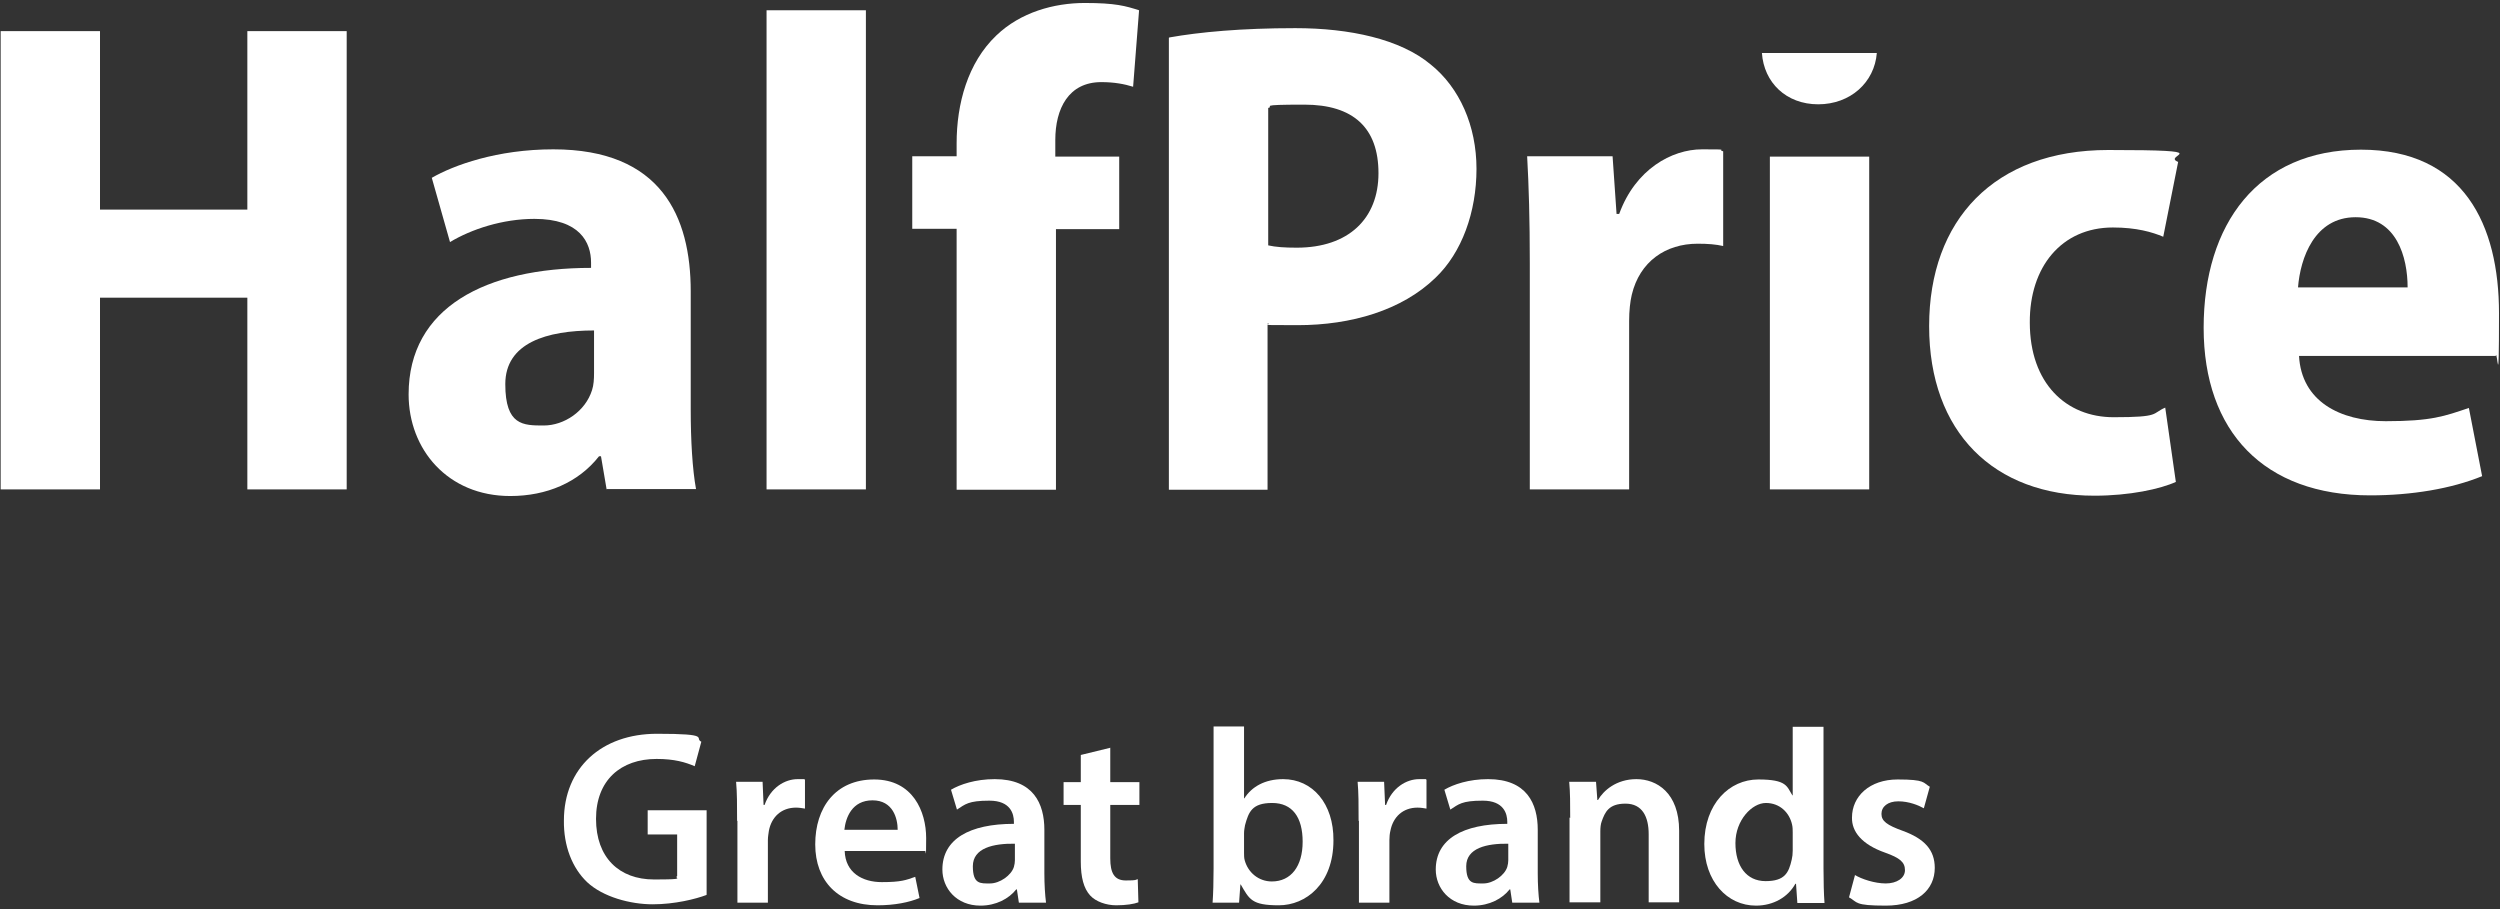 <svg width="800" height="291" viewBox="0 0 800 291" fill="none" xmlns="http://www.w3.org/2000/svg">
<rect x="0" y="0" width="800" height="291" fill="#333333" stroke="none"/>
<path d="M32 9.96V67.073H79.152V9.96H110.94V156.609H79.152V95.258H32V156.609H0.212V9.96H32Z" fill="white"/>
<path d="M194.119 156.609L192.318 146.013H191.682C185.112 154.384 174.94 158.728 163.285 158.728C143.258 158.728 130.755 143.788 130.755 126.199C130.755 98.331 155.55 85.722 189.139 85.722V84.026C189.139 77.563 185.536 70.04 171.02 70.04C160.848 70.04 150.887 73.325 144 77.457L138.172 56.901C145.165 52.874 159.046 47.788 177.06 47.788C211.603 47.788 221.033 69.298 221.033 93.245V131.179C221.033 140.821 221.563 150.146 222.728 156.503H194.225L194.119 156.609ZM190.093 105.748C175.046 105.748 161.695 109.669 161.695 122.914C161.695 136.159 167.417 136.159 173.987 136.159C180.556 136.159 187.338 131.603 189.457 124.821C189.987 123.232 190.093 121.219 190.093 119.417V105.642V105.748Z" fill="white"/>
<path d="M277.086 3.285H245.298V156.609H277.086V3.285Z" fill="white"/>
<path d="M306.12 156.609V73.219H291.921V50.013H306.12V45.881C306.12 33.272 309.616 20.132 318.835 11.338C326.57 3.921 337.272 0.954 347.126 0.954C356.981 0.954 360.159 1.907 364.504 3.285L362.596 27.762C359.841 26.914 356.663 26.278 352.424 26.278C341.934 26.278 337.696 34.755 337.696 44.821V50.119H358.146V73.325H337.908V156.715H306.12V156.609Z" fill="white"/>
<path d="M374.252 11.974C383.788 10.278 397.139 9.007 414.517 9.007C431.894 9.007 448.106 12.504 457.855 20.663C467.073 28.08 472.477 40.265 472.477 54.04C472.477 67.815 467.815 80.848 459.338 88.901C448.636 99.285 432.424 104.053 415.259 104.053C398.093 104.053 408.265 103.841 405.616 103.523V156.715H374.04V12.08L374.252 11.974ZM405.828 78.517C408.159 79.047 411.02 79.258 414.941 79.258C431.576 79.258 441.113 69.934 441.113 55.417C441.113 40.901 433.06 33.484 417.378 33.484C401.696 33.484 408.053 34.014 405.828 34.543V78.517Z" fill="white"/>
<path d="M489.536 84.238C489.536 70.146 489.218 59.444 488.688 50.013H516.026L517.298 68.45H518.145C523.337 54.146 534.993 47.788 544.635 47.788C554.278 47.788 549.192 47.894 551.417 48.424V78.728C549.086 78.199 546.649 77.987 543.258 77.987C532.98 77.987 524.715 83.709 522.172 94.305C521.642 96.53 521.324 99.497 521.324 102.675V156.609H489.536V84.238Z" fill="white"/>
<path d="M598.146 50.119H566.357V156.609H598.146V50.119Z" fill="white"/>
<path d="M696.371 154.172C691.285 156.503 681.43 158.623 670.198 158.623C637.986 158.623 617.324 138.278 617.324 104.371C617.324 70.464 638.092 48 674.649 48C711.205 48 691.39 49.589 697.006 51.815L692.238 75.762C688.741 74.278 683.655 72.795 676.132 72.795C659.708 72.795 649.43 85.404 649.536 103.205C649.536 122.702 661.192 133.51 676.344 133.51C691.496 133.51 688.424 132.344 692.874 130.437L696.265 154.172H696.371Z" fill="white"/>
<path d="M735.683 113.801C736.424 128.424 748.822 134.781 763.444 134.781C778.067 134.781 782.199 133.192 790.04 130.543L794.279 152.371C784.424 156.397 771.709 158.517 758.464 158.517C724.451 158.517 705.166 138.066 705.166 104.901C705.166 71.735 722.543 47.894 755.497 47.894C788.451 47.894 799.683 72.053 799.683 100.238C799.683 128.424 799.153 111.258 798.623 113.907H735.577L735.683 113.801ZM770.438 91.974C770.438 82.331 766.941 69.51 753.802 69.51C740.663 69.51 736.106 82.543 735.365 91.974H770.332H770.438Z" fill="white"/>
<path d="M563.814 16.954C564.45 26.384 571.55 33.377 581.828 33.377C592.106 33.377 599.841 26.384 600.583 16.954H563.92H563.814Z" fill="white"/>
<path d="M226.013 286.41C222.622 287.682 215.947 289.377 208.848 289.377C201.748 289.377 192.954 287.046 187.867 282.278C183.099 277.722 180.344 270.728 180.45 262.569C180.45 245.722 192.53 234.808 210.225 234.808C227.92 234.808 221.987 236.185 224.424 237.351L222.305 245.192C219.338 243.92 215.841 242.861 210.119 242.861C198.675 242.861 190.728 249.642 190.728 262.039C190.728 274.437 198.146 281.43 209.271 281.43C220.397 281.43 215.417 281.006 216.689 280.371V267.02H207.258V259.284H226.119V286.304L226.013 286.41Z" fill="white"/>
<path d="M235.868 262.675C235.868 257.483 235.868 253.669 235.55 250.172H244.027L244.345 257.589H244.662C246.57 252.079 251.126 249.324 255.258 249.324C259.391 249.324 256.742 249.324 257.59 249.536V258.755C256.848 258.649 255.894 258.437 254.729 258.437C250.066 258.437 246.888 261.404 246.04 265.854C245.934 266.702 245.722 267.761 245.722 268.821V288.847H235.974V262.675H235.868Z" fill="white"/>
<path d="M270.304 272.318C270.516 279.311 276.026 282.278 282.172 282.278C288.318 282.278 289.907 281.642 292.874 280.582L294.252 287.364C290.967 288.741 286.304 289.695 280.795 289.695C268.291 289.695 260.874 281.96 260.874 270.198C260.874 258.437 267.338 249.43 279.735 249.43C292.132 249.43 296.371 259.708 296.371 268.185C296.371 276.662 296.159 271.47 296.053 272.318H270.199H270.304ZM287.258 265.536C287.258 261.933 285.775 256.106 279.205 256.106C272.636 256.106 270.622 261.616 270.199 265.536H287.152H287.258Z" fill="white"/>
<path d="M326.039 288.847L325.404 284.609H325.192C322.86 287.576 318.728 289.801 313.748 289.801C306.013 289.801 301.562 284.185 301.562 278.251C301.562 268.503 310.251 263.629 324.45 263.629V262.993C324.45 260.45 323.39 256.212 316.609 256.212C309.827 256.212 308.874 257.377 306.225 259.073L304.317 252.715C307.178 251.02 312.159 249.324 318.304 249.324C330.702 249.324 334.198 257.165 334.198 265.536V279.523C334.198 283.02 334.41 286.41 334.728 288.847H325.933H326.039ZM324.768 269.986C317.88 269.881 311.311 271.364 311.311 277.192C311.311 283.02 313.748 282.702 316.821 282.702C319.894 282.702 323.602 280.159 324.45 277.404C324.662 276.662 324.768 275.92 324.768 275.284V269.986Z" fill="white"/>
<path d="M355.285 239.258V250.278H364.61V257.589H355.285V274.649C355.285 279.311 356.557 281.748 360.265 281.748C363.974 281.748 363.232 281.536 364.08 281.324L364.292 288.741C362.914 289.271 360.371 289.695 357.192 289.695C354.014 289.695 350.623 288.529 348.822 286.516C346.808 284.291 345.855 280.794 345.855 275.708V257.589H340.345V250.278H345.855V241.589L355.391 239.258H355.285Z" fill="white"/>
<path d="M388.026 288.847C388.238 286.198 388.344 281.96 388.344 277.934V232.477H398.093V255.47H398.199C400.53 251.761 404.768 249.324 410.596 249.324C420.026 249.324 426.808 257.165 426.702 268.927C426.702 282.808 417.907 289.695 409.218 289.695C400.53 289.695 399.788 287.788 397.033 283.02H396.927L396.503 288.847H388.132H388.026ZM398.093 272.953C398.093 273.695 398.093 274.543 398.304 275.285C399.364 279.205 402.755 282.066 406.993 282.066C413.139 282.066 416.848 277.192 416.848 269.351C416.848 261.51 413.563 256.953 407.099 256.953C400.636 256.953 399.576 259.814 398.41 264.053C398.304 264.794 398.093 265.642 398.093 266.596V272.847V272.953Z" fill="white"/>
<path d="M434.754 262.675C434.754 257.483 434.754 253.669 434.437 250.172H442.913L443.231 257.589H443.549C445.456 252.079 450.013 249.324 454.145 249.324C458.278 249.324 455.629 249.324 456.476 249.536V258.755C455.735 258.649 454.781 258.437 453.615 258.437C448.953 258.437 445.774 261.404 444.927 265.854C444.715 266.702 444.609 267.761 444.609 268.821V288.847H434.86V262.675H434.754Z" fill="white"/>
<path d="M483.92 288.847L483.284 284.609H483.072C480.741 287.576 476.609 289.801 471.629 289.801C463.894 289.801 459.443 284.185 459.443 278.251C459.443 268.503 468.132 263.629 482.331 263.629V262.993C482.331 260.45 481.271 256.212 474.49 256.212C467.708 256.212 466.755 257.377 464.106 259.073L462.198 252.715C465.059 251.02 470.039 249.324 476.185 249.324C488.582 249.324 492.079 257.165 492.079 265.536V279.523C492.079 283.02 492.291 286.41 492.609 288.847H483.814H483.92ZM482.649 269.986C475.761 269.881 469.192 271.364 469.192 277.192C469.192 283.02 471.629 282.702 474.702 282.702C477.774 282.702 481.483 280.159 482.331 277.404C482.543 276.662 482.649 275.92 482.649 275.284V269.986Z" fill="white"/>
<path d="M502.463 261.722C502.463 257.271 502.463 253.563 502.146 250.172H510.728L511.152 256H511.364C513.059 253.033 517.192 249.324 523.655 249.324C530.119 249.324 537.324 253.669 537.324 265.854V288.741H527.576V266.914C527.576 261.404 525.563 257.165 520.159 257.165C514.755 257.165 513.589 259.92 512.53 262.887C512.212 263.735 512.106 264.9 512.106 266.066V288.741H502.251V261.616L502.463 261.722Z" fill="white"/>
<path d="M583.523 232.583V278.039C583.523 281.96 583.629 286.304 583.841 288.953H575.152L574.728 282.808H574.516C572.185 287.046 567.523 289.801 561.907 289.801C552.688 289.801 545.377 281.96 545.377 270.092C545.377 257.165 553.43 249.43 562.648 249.43C571.867 249.43 571.761 251.655 573.562 254.516H573.668V232.583H583.417H583.523ZM573.668 266.384C573.668 265.642 573.668 264.688 573.456 263.841C572.609 260.026 569.536 256.953 565.086 256.953C560.635 256.953 555.337 262.463 555.337 269.775C555.337 277.086 558.834 281.96 564.98 281.96C571.125 281.96 572.397 279.311 573.35 275.073C573.562 274.225 573.668 273.271 573.668 272.212V266.384Z" fill="white"/>
<path d="M593.483 279.947C595.708 281.324 599.947 282.702 603.443 282.702C606.94 282.702 609.589 281.006 609.589 278.463C609.589 275.92 607.999 274.543 603.231 272.847C595.708 270.198 592.529 266.066 592.635 261.616C592.635 254.834 598.251 249.43 607.258 249.43C616.264 249.43 615.311 250.49 617.536 251.761L615.629 258.649C613.933 257.695 610.86 256.424 607.47 256.424C604.079 256.424 602.066 258.119 602.066 260.45C602.066 262.781 603.867 264.053 608.847 265.854C615.841 268.397 619.125 272 619.125 277.722C619.125 284.715 613.615 289.801 603.443 289.801C593.271 289.801 594.543 288.741 591.682 287.152L593.589 280.053L593.483 279.947Z" fill="white"/>
</svg>
